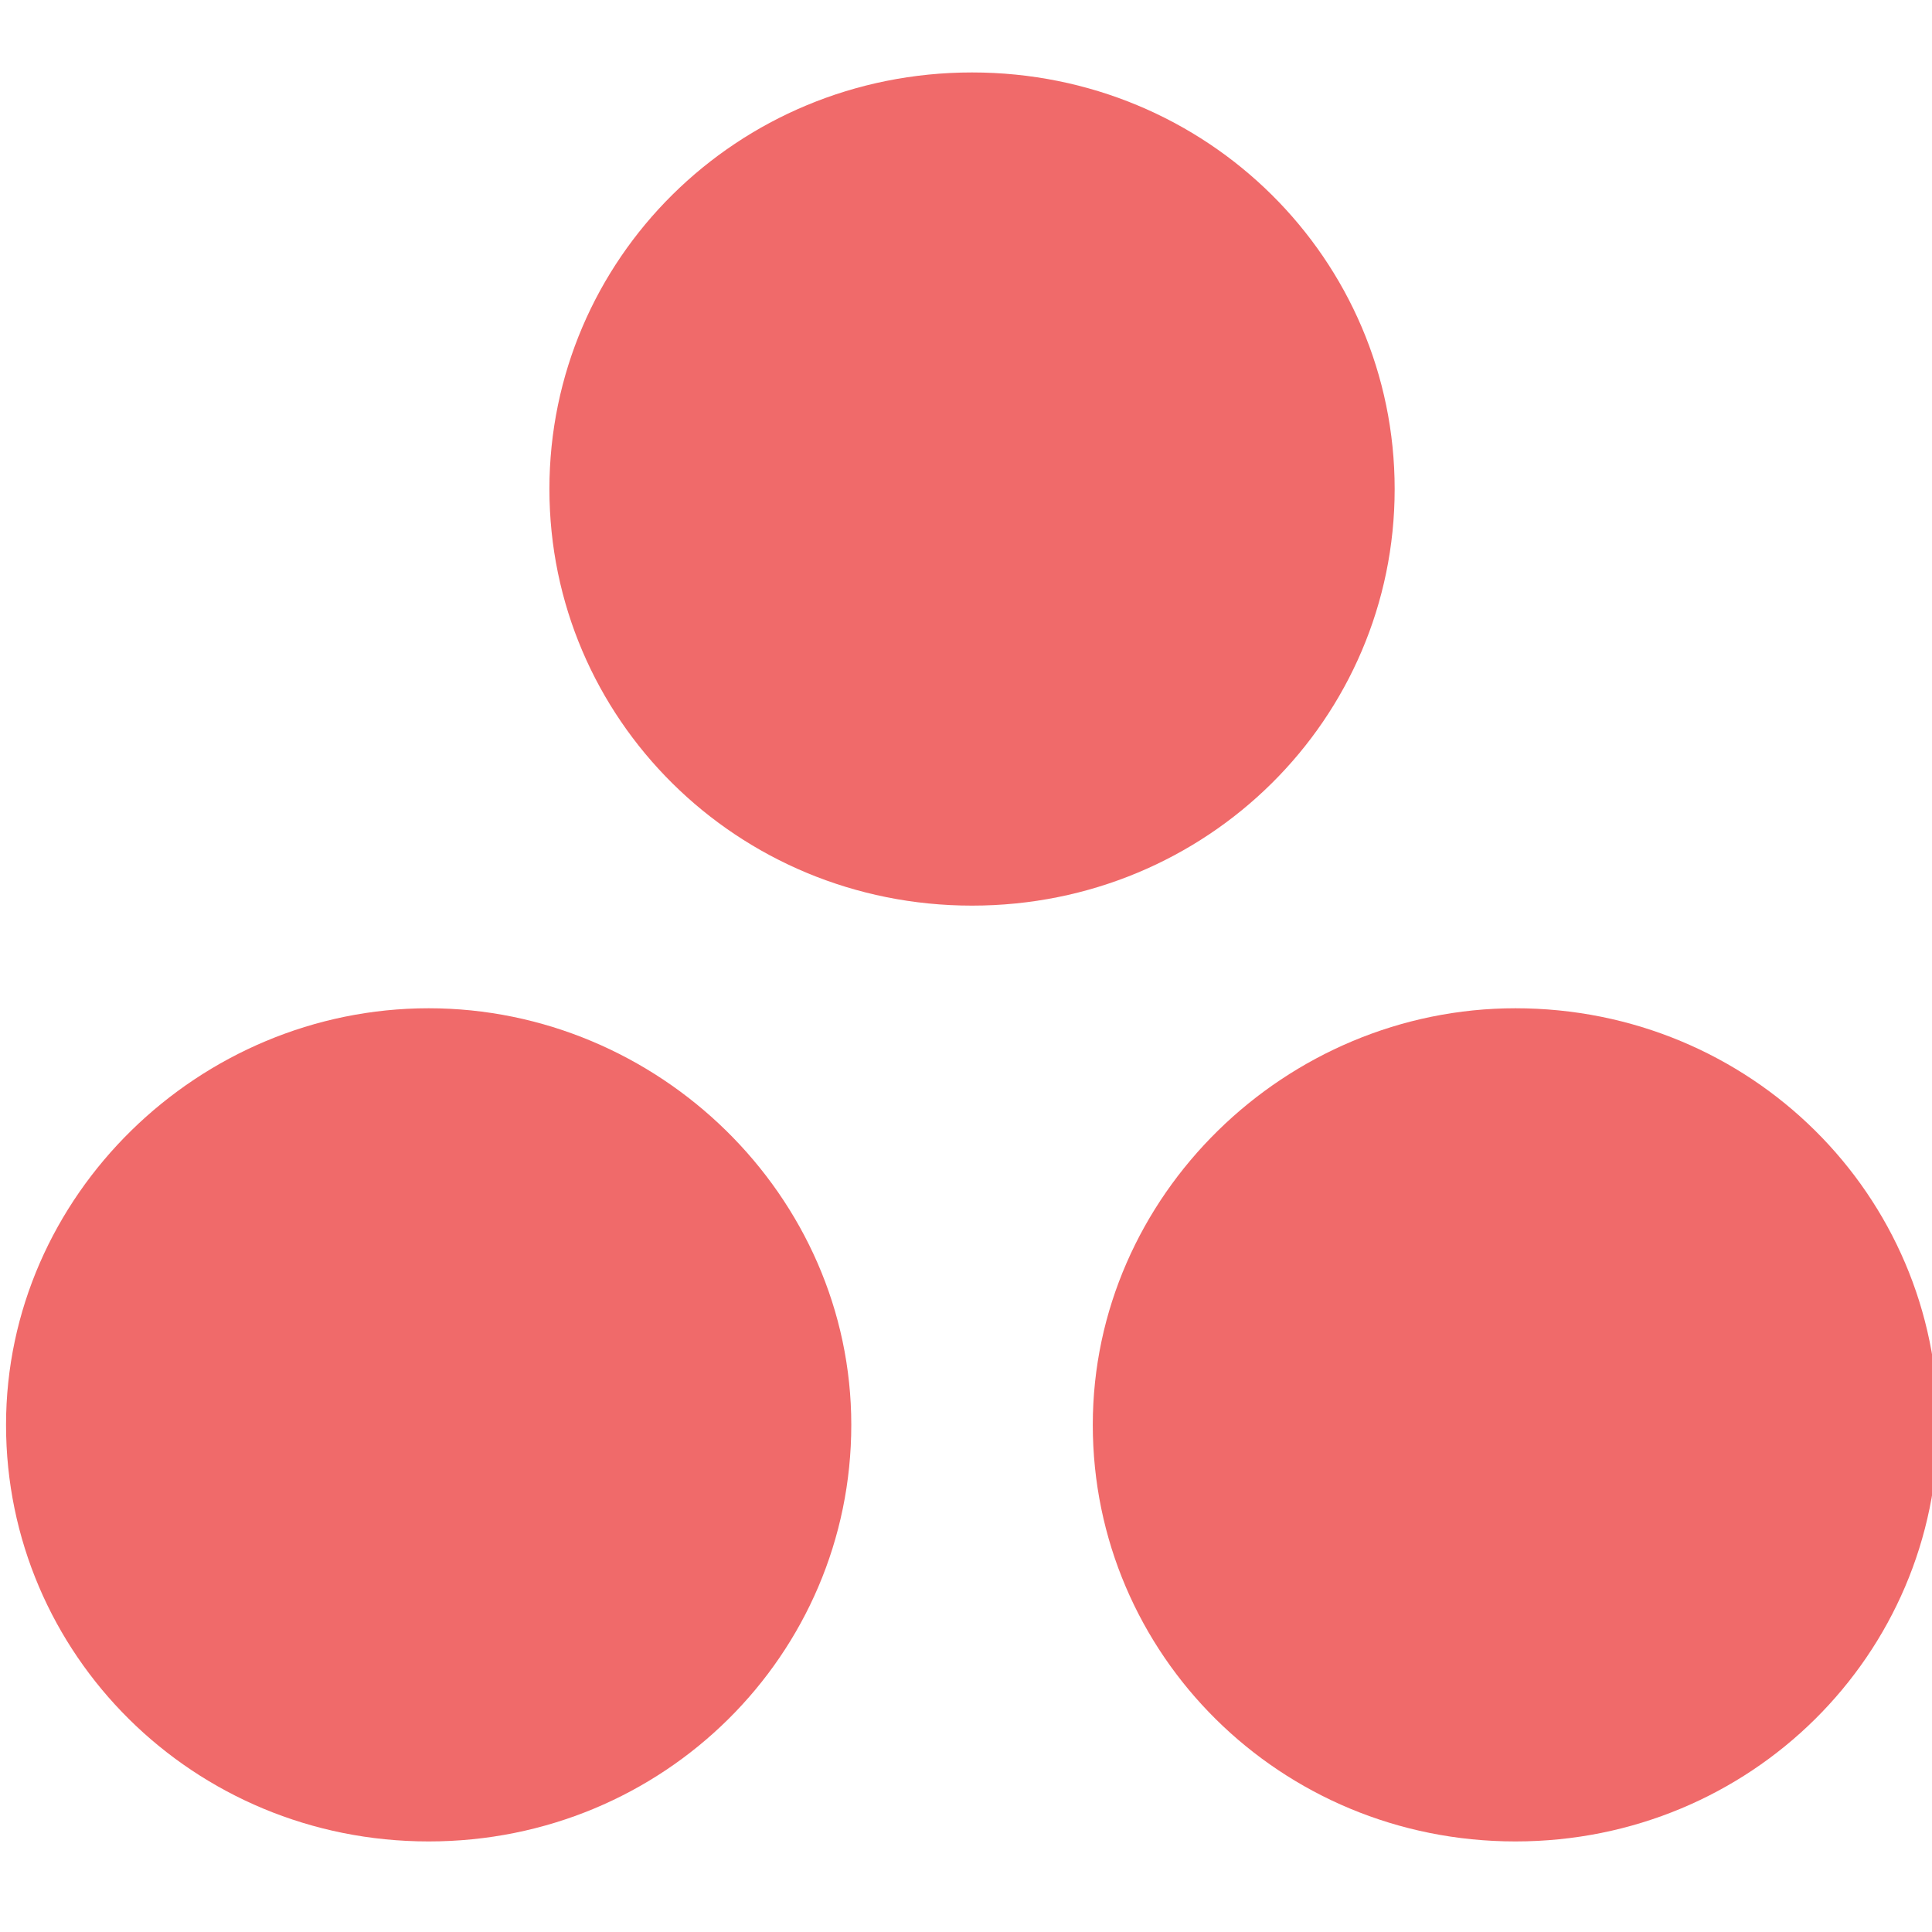 <svg width="32" height="32" viewBox="0 0 32 32" fill="none" xmlns="http://www.w3.org/2000/svg">
<g clip-path="url(#clip0_25_801)">
<path d="M23.1 8.1C23.1 11.9 20 15 16.1 15C12.2 15 9.1 11.9 9.1 8.1C9.1 4.3 12.2 1.2 16.1 1.2C20 1.2 23.1 4.3 23.1 8.1ZM7.1 16.7C3.3 16.7 0.1 19.8 0.1 23.6C0.1 27.4 3.2 30.5 7.1 30.5C11 30.5 14.1 27.4 14.1 23.6C14.1 19.8 10.9 16.7 7.1 16.7ZM25.1 16.7C21.3 16.7 18.1 19.8 18.1 23.6C18.1 27.4 21.2 30.5 25.1 30.5C29 30.5 32.1 27.4 32.1 23.6C32.1 19.8 29 16.7 25.1 16.7Z" fill="#F06A6A"/>
</g>
<defs>
<clipPath id="clip0_25_801">
<rect width="32" height="32" fill="white"/>
</clipPath>
</defs>
</svg>
